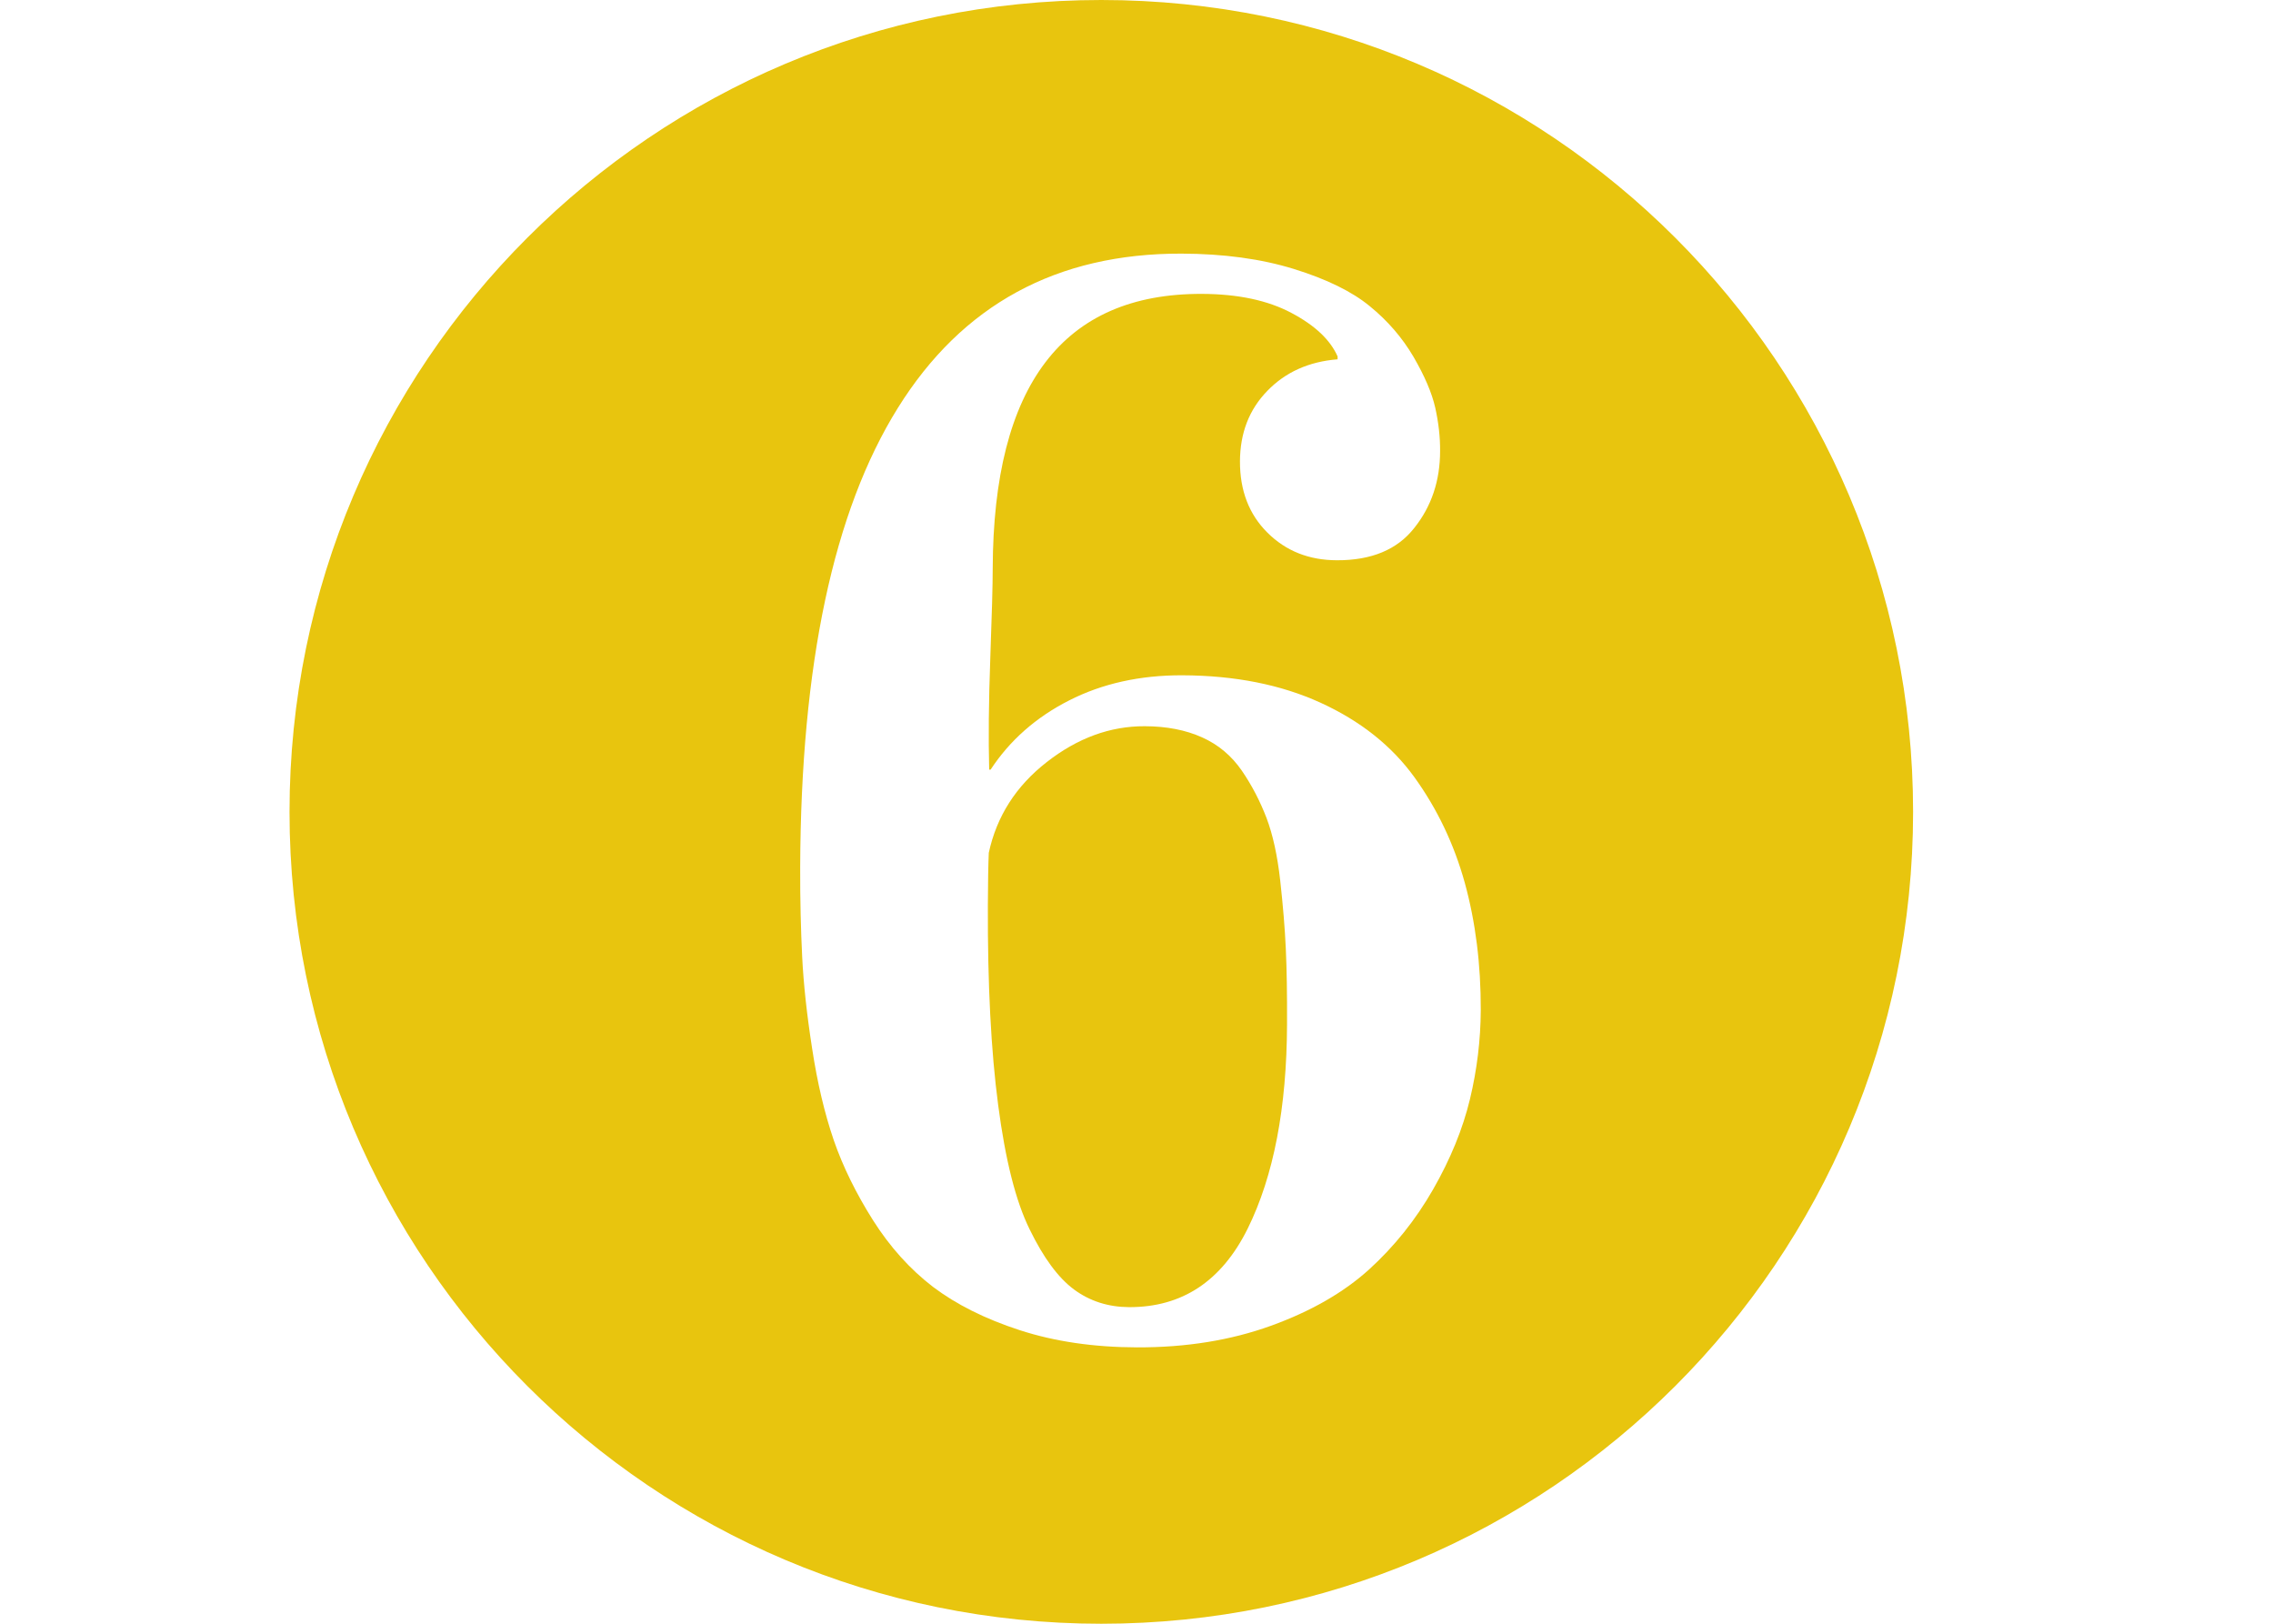 <?xml version="1.0" encoding="UTF-8"?>
<svg xmlns="http://www.w3.org/2000/svg" width="525" viewBox="0 0 525 375" height="375" version="1.0">
  <defs>
    <clipPath id="a">
      <path d="M 66.871 0 L 441.871 0 L 441.871 375 L 66.871 375 Z M 66.871 0"></path>
    </clipPath>
  </defs>
  <path fill="#E8C50E" d="M 295.695 203.359 C 295.047 197.551 293.98 192.738 292.531 188.902 C 291.055 185.074 289.199 181.445 286.836 177.996 C 284.469 174.559 281.434 171.992 277.668 170.301 C 273.883 168.598 269.48 167.73 264.406 167.719 C 256.418 167.691 248.887 170.441 241.77 176.004 C 234.656 181.547 230.207 188.523 228.379 196.961 C 228.254 199.805 228.195 203.855 228.168 209.141 C 228.102 227.363 228.898 242.75 230.559 255.293 C 232.207 267.84 234.602 277.402 237.816 283.914 C 240.996 290.449 244.398 295.082 248.051 297.793 C 251.707 300.492 255.953 301.855 260.793 301.883 C 273.055 301.914 282.168 295.867 288.184 283.742 C 294.176 271.609 297.211 255.855 297.27 236.52 C 297.297 229.656 297.211 223.863 296.988 219.141 C 296.777 214.426 296.336 209.16 295.695 203.359 Z M 295.695 203.359"></path>
  <g clip-path="url(#a)">
    <path fill="#E8C50E" d="M 254.371 0 C 150.82 0 66.871 83.949 66.871 187.5 C 66.871 291.059 150.82 375 254.371 375 C 357.93 375 441.871 291.059 441.871 187.5 C 441.871 83.949 357.93 0 254.371 0 Z M 339.512 253.879 C 337.855 260.742 335.027 267.664 331.004 274.695 C 326.992 281.695 322.043 287.887 316.195 293.203 C 310.316 298.516 302.766 302.859 293.523 306.195 C 284.301 309.527 274.008 311.203 262.648 311.172 C 252.629 311.145 243.602 309.824 235.547 307.207 C 227.5 304.59 220.848 301.242 215.488 297.195 C 210.176 293.113 205.539 287.969 201.621 281.781 C 197.719 275.594 194.68 269.422 192.562 263.289 C 190.461 257.141 188.789 250.109 187.578 242.152 C 186.344 234.223 185.586 227.164 185.281 220.977 C 184.98 214.789 184.789 207.871 184.82 200.219 C 184.996 153.414 192.496 118.094 207.367 94.234 C 222.219 70.375 244.078 58.508 272.887 58.574 C 282.672 58.605 291.293 59.785 298.848 62.117 C 306.383 64.453 312.23 67.301 316.367 70.703 C 320.527 74.086 323.879 77.984 326.465 82.379 C 329.023 86.781 330.711 90.688 331.496 94.133 C 332.258 97.555 332.652 100.91 332.621 104.164 C 332.621 111.035 330.629 116.957 326.66 121.93 C 322.723 126.945 316.762 129.422 308.773 129.391 C 302.359 129.375 297.016 127.266 292.742 123.016 C 288.496 118.797 286.375 113.297 286.398 106.539 C 286.43 100.016 288.5 94.598 292.719 90.27 C 296.879 85.961 302.309 83.508 308.945 82.984 L 308.945 82.316 C 307.258 78.492 303.711 75.133 298.258 72.254 C 292.801 69.359 285.938 67.902 277.598 67.871 C 245.535 67.777 229.418 88.926 229.289 131.336 C 229.289 135.168 229.09 142.051 228.73 152.02 C 228.363 161.977 228.281 170.543 228.473 177.742 L 228.805 177.742 C 233.223 171.008 239.242 165.676 246.918 161.773 C 254.566 157.871 263.297 155.93 273.059 155.957 C 285.223 156 295.867 158.113 305.047 162.309 C 314.191 166.496 321.418 172.215 326.68 179.484 C 331.938 186.773 335.832 194.895 338.332 203.91 C 340.809 212.926 342.047 222.711 342.016 233.289 C 341.984 240.156 341.156 247.02 339.512 253.879 Z M 339.512 253.879"></path>
  </g>
</svg>
